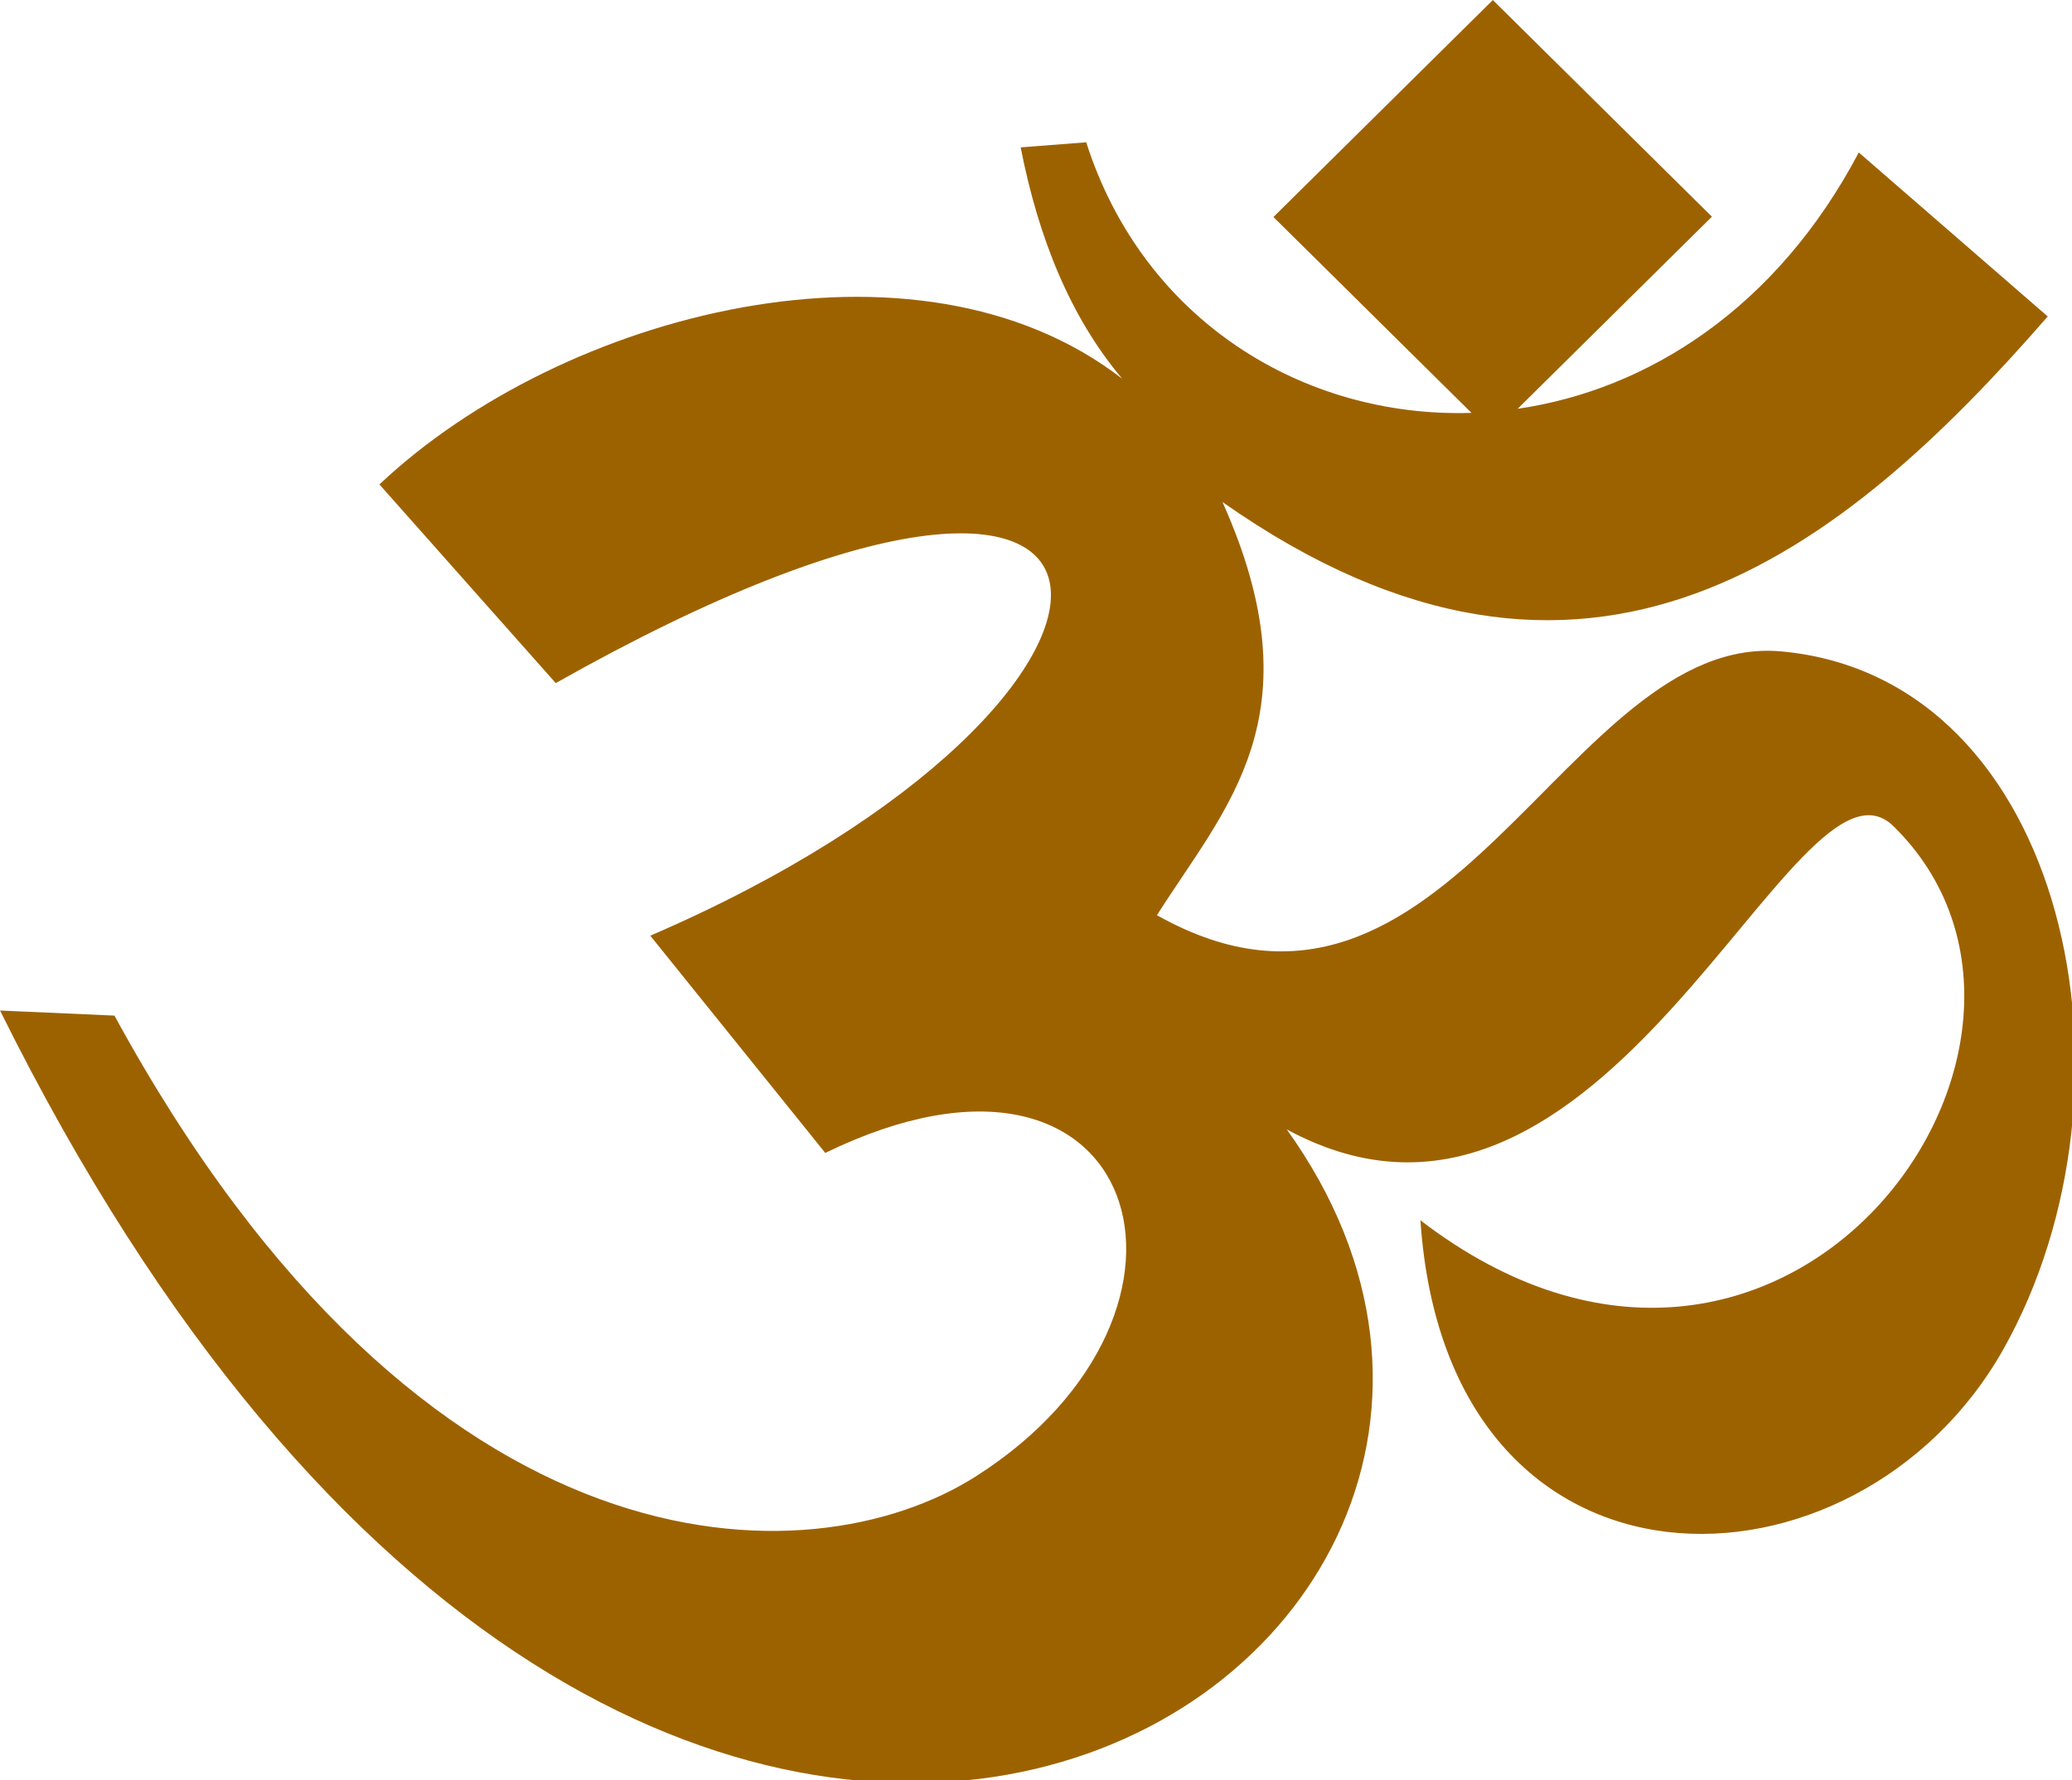 <svg width="205.62mm" height="176.69mm" version="1.1" viewBox="0 0 205.62 176.69" xmlns="http://www.w3.org/2000/svg" xmlns:osb="http://www.openswatchbook.org/uri/2009/osb"><defs><filter id="sa" color-interpolation-filters="sRGB"><feGaussianBlur in="SourceGraphic" result="blur" stdDeviation="3.473"/><feDiffuseLighting lighting-color="rgb(255,255,255)" result="diffuse" surfaceScale="10"><feDistantLight azimuth="167" elevation="21"/></feDiffuseLighting><feComposite in="diffuse" in2="diffuse" k1="1" operator="arithmetic" result="composite1"/><feComposite in="composite1" in2="SourceGraphic" k1="1" k3="1" operator="arithmetic" result="composite2"/></filter></defs><g transform="matrix(1.011 0 0 1 -2.941 -2.961)" fill="#9d6200" filter="url(#sa)"><path transform="scale(.265)" d="m563.93 11.189-81.264 81.266 73.352 73.354c-61.999 2-121.56-34.463-142.7-101.34l-24.283 1.902c6.591 33.939 18.338 63.499 37.615 86.654-76.009-59.494-207.52-24.944-275.13 39.59l65.314 74.404c237.08-135.33 239.57 5.512 35.014 94.604l64.816 81.359c117.16-57.564 152 59.196 55.805 121.13-61.141 39.367-203.94 40.965-319.1-172.56l-42.375-1.904c242.7 495.25 620.79 247.39 476.6 44.52 118.59 65.01 188.35-149.62 224.73-113.55 81.424 80.71-40.68 251.98-175.21 147.6 9.905 149.53 161.75 145.58 215.92 48.299 54.72-98.283 23.819-251.43-82.127-261.36-79.881-7.487-123.38 160.19-231.39 98.795 25.268-40.451 59.802-74.54 24.283-154.74 135.32 96.12 229.9 18.42 305.67-69.514l-69.99-61.42c-30.355 58.186-78.089 88.907-126.35 95.996l71.951-71.951z" fill="#9d6200"/></g></svg>

